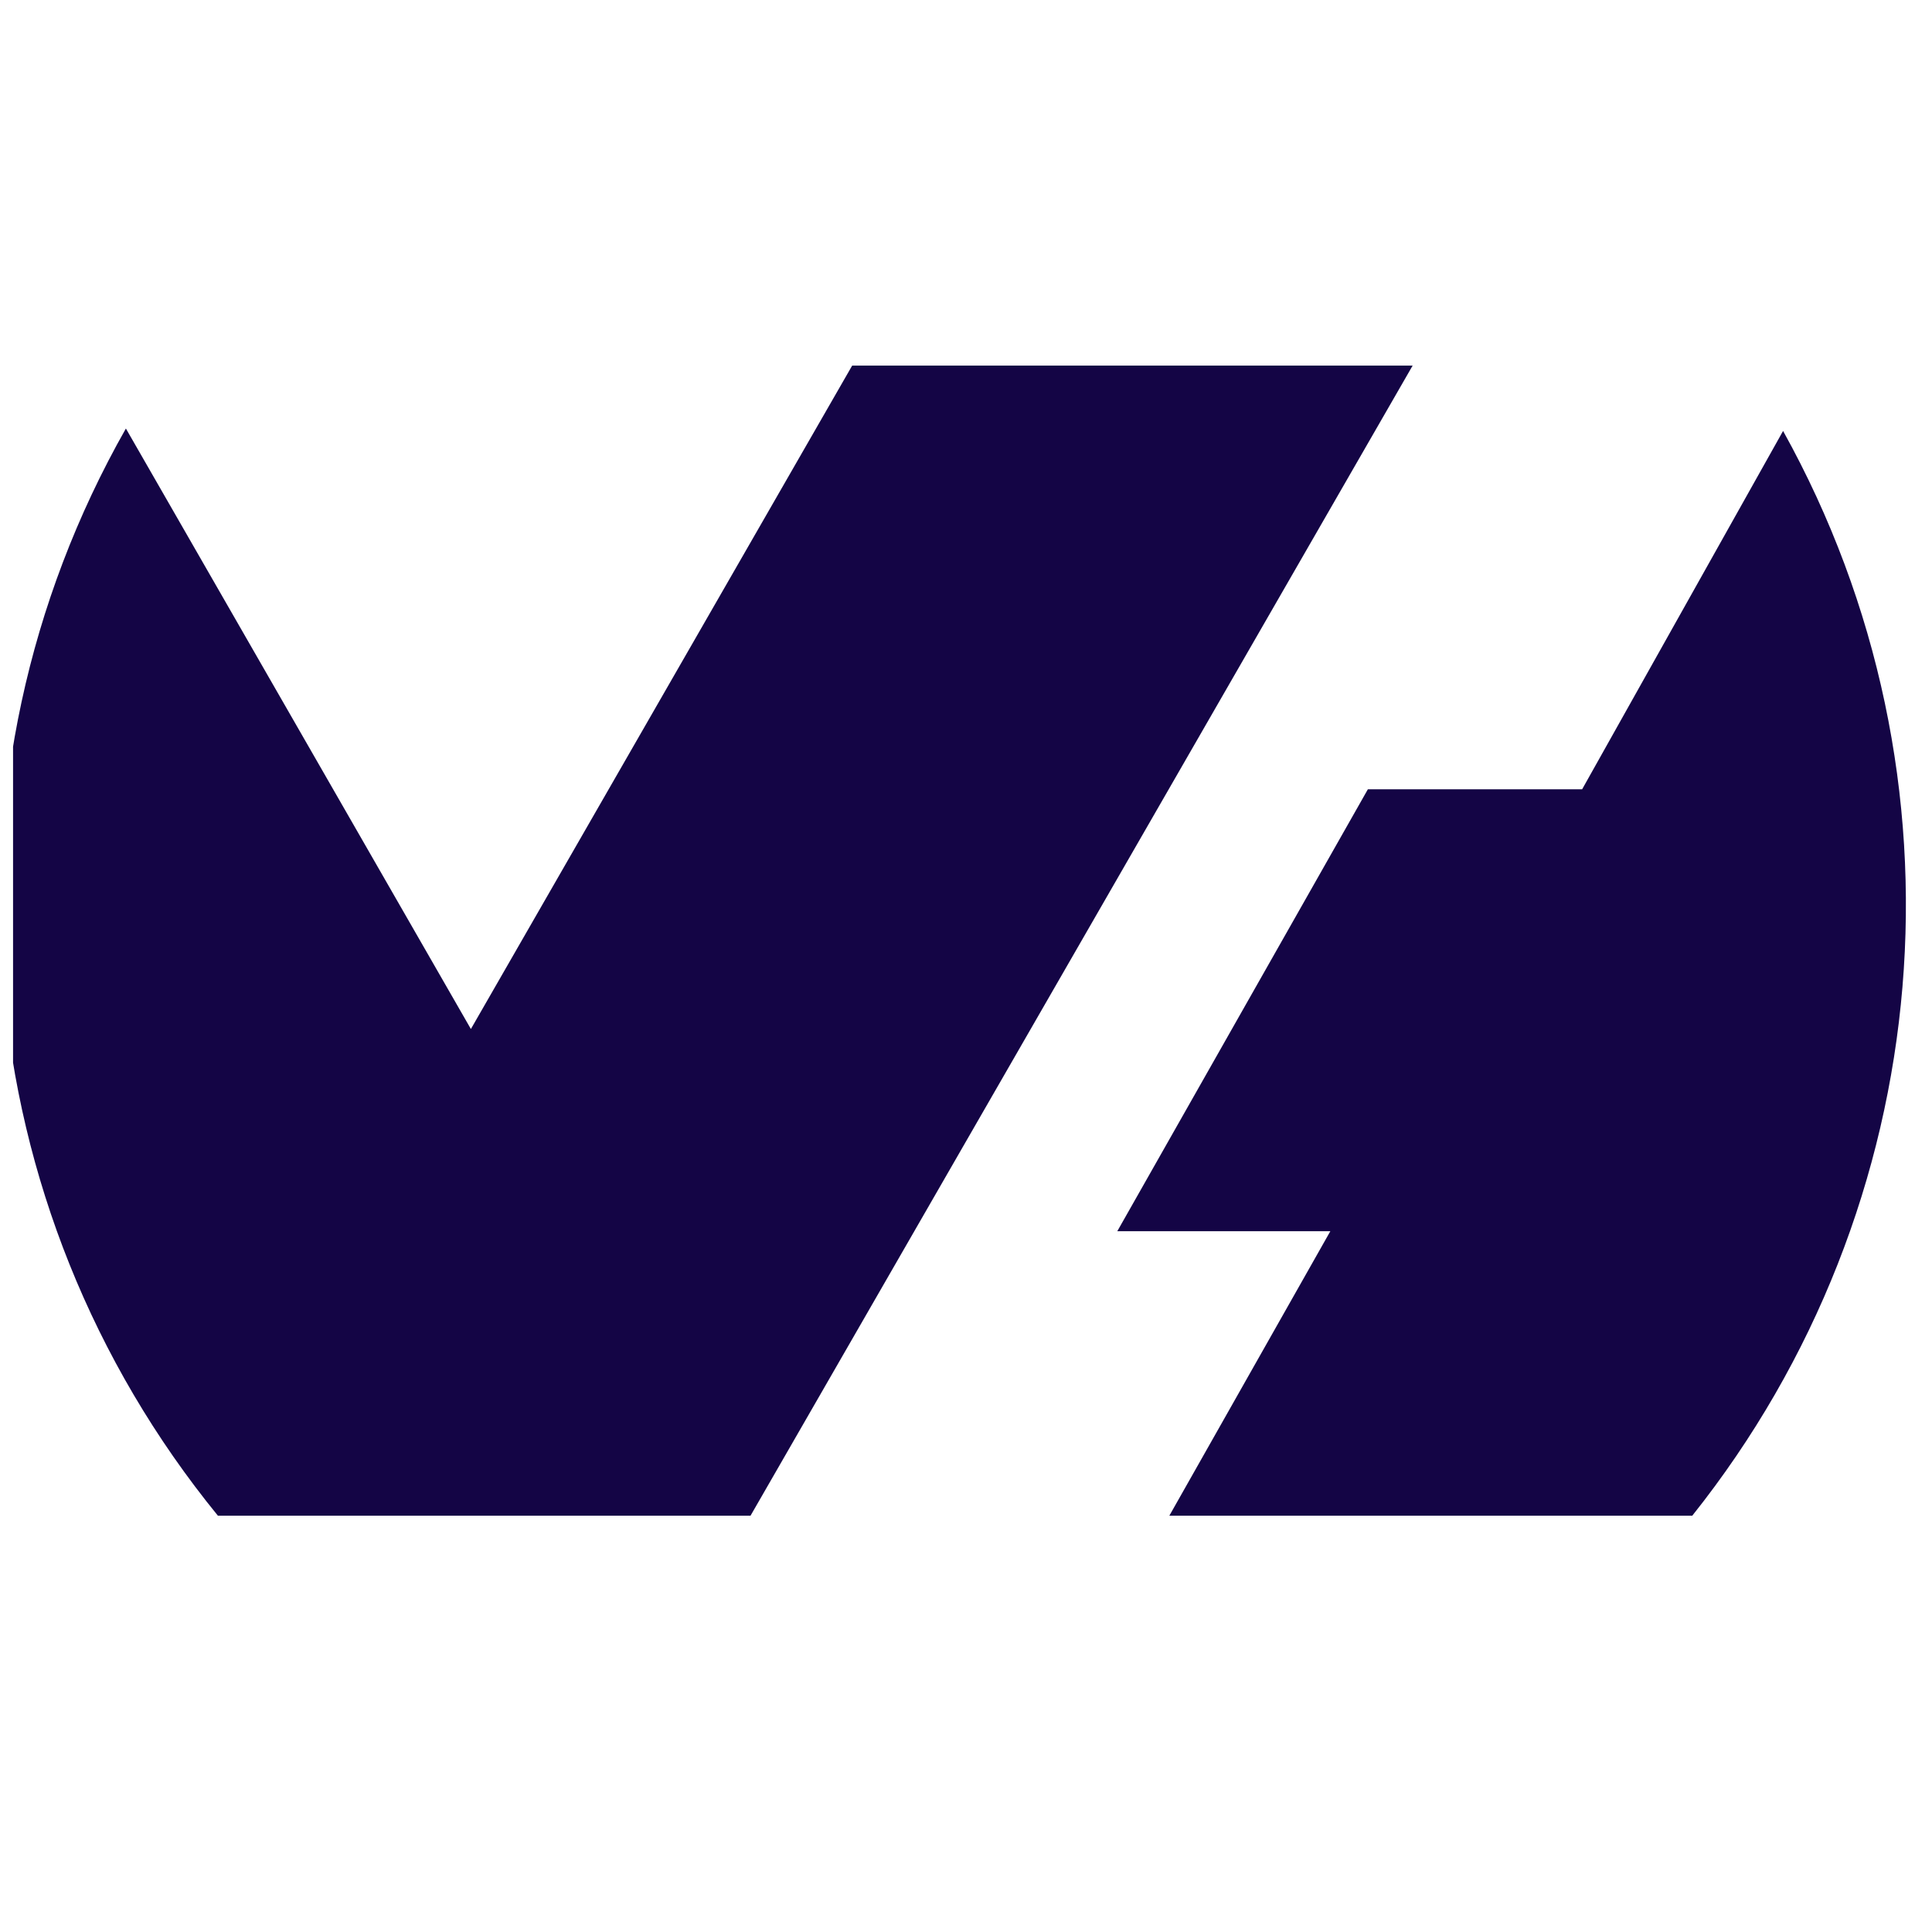 <svg width="74" height="73" viewBox="0 0 74 73" fill="none" xmlns="http://www.w3.org/2000/svg">
    <g clip-path="url(#clip0_1637_7443)">
        <path
            d="M8.346 58.046H28.747L54.108 14H32.641L18.036 39.408L4.822 16.411C-2.735 29.718 -1.298 46.223 8.346 58.046Z"
            fill="#140545" />
        <path
            d="M64.818 58.046C74.277 46.177 75.668 29.764 68.296 16.504L60.599 30.228H52.392L42.795 47.151H50.955L44.789 58.046H64.818Z"
            fill="#140545" />
    </g>
    <defs>
        <clipPath id="clip0_1637_7443">
            <rect width="73" height="73" fill="white" transform="translate(0.5)" />
        </clipPath>
    </defs>
</svg>